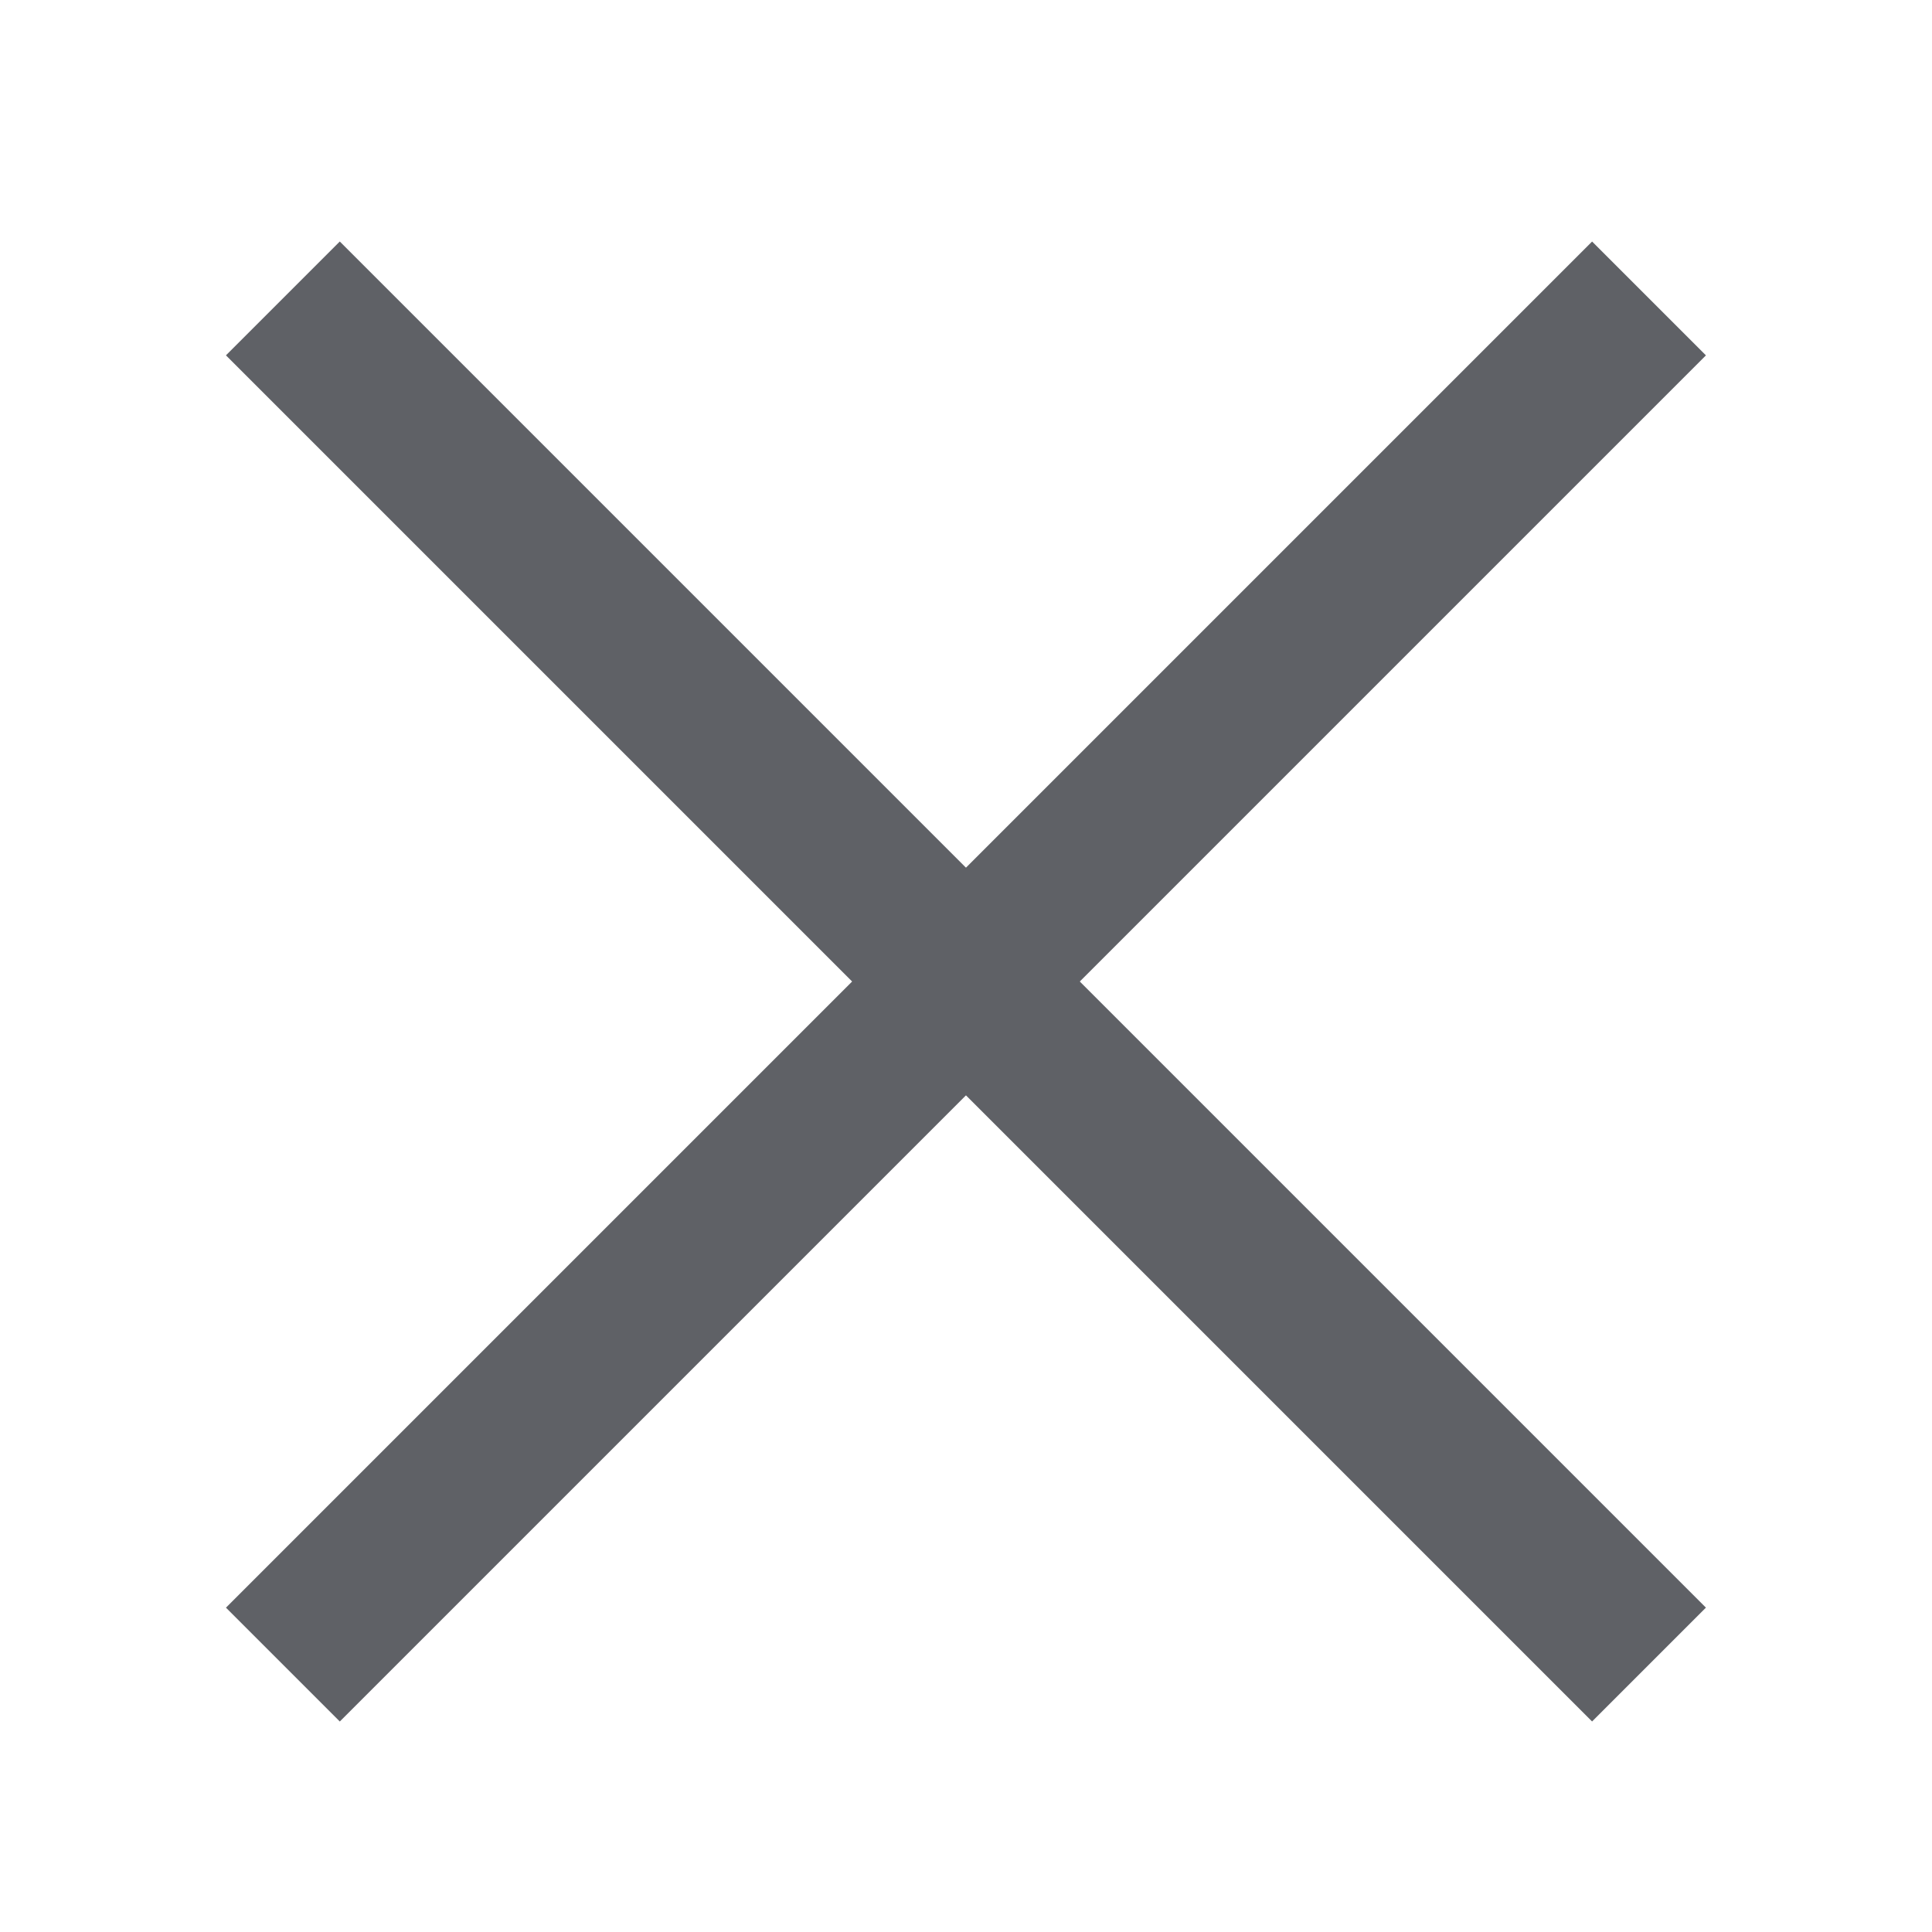 <svg width="24" height="24" viewBox="0 0 24 24" fill="none" xmlns="http://www.w3.org/2000/svg">
<rect x="2.807" y="19.971" width="24" height="2" transform="rotate(-45 2.807 19.971)" fill="#5f6166"/>
<rect x="4.221" y="3" width="24" height="2" transform="rotate(45 4.221 3)" fill="#5f6166"/>
</svg>
